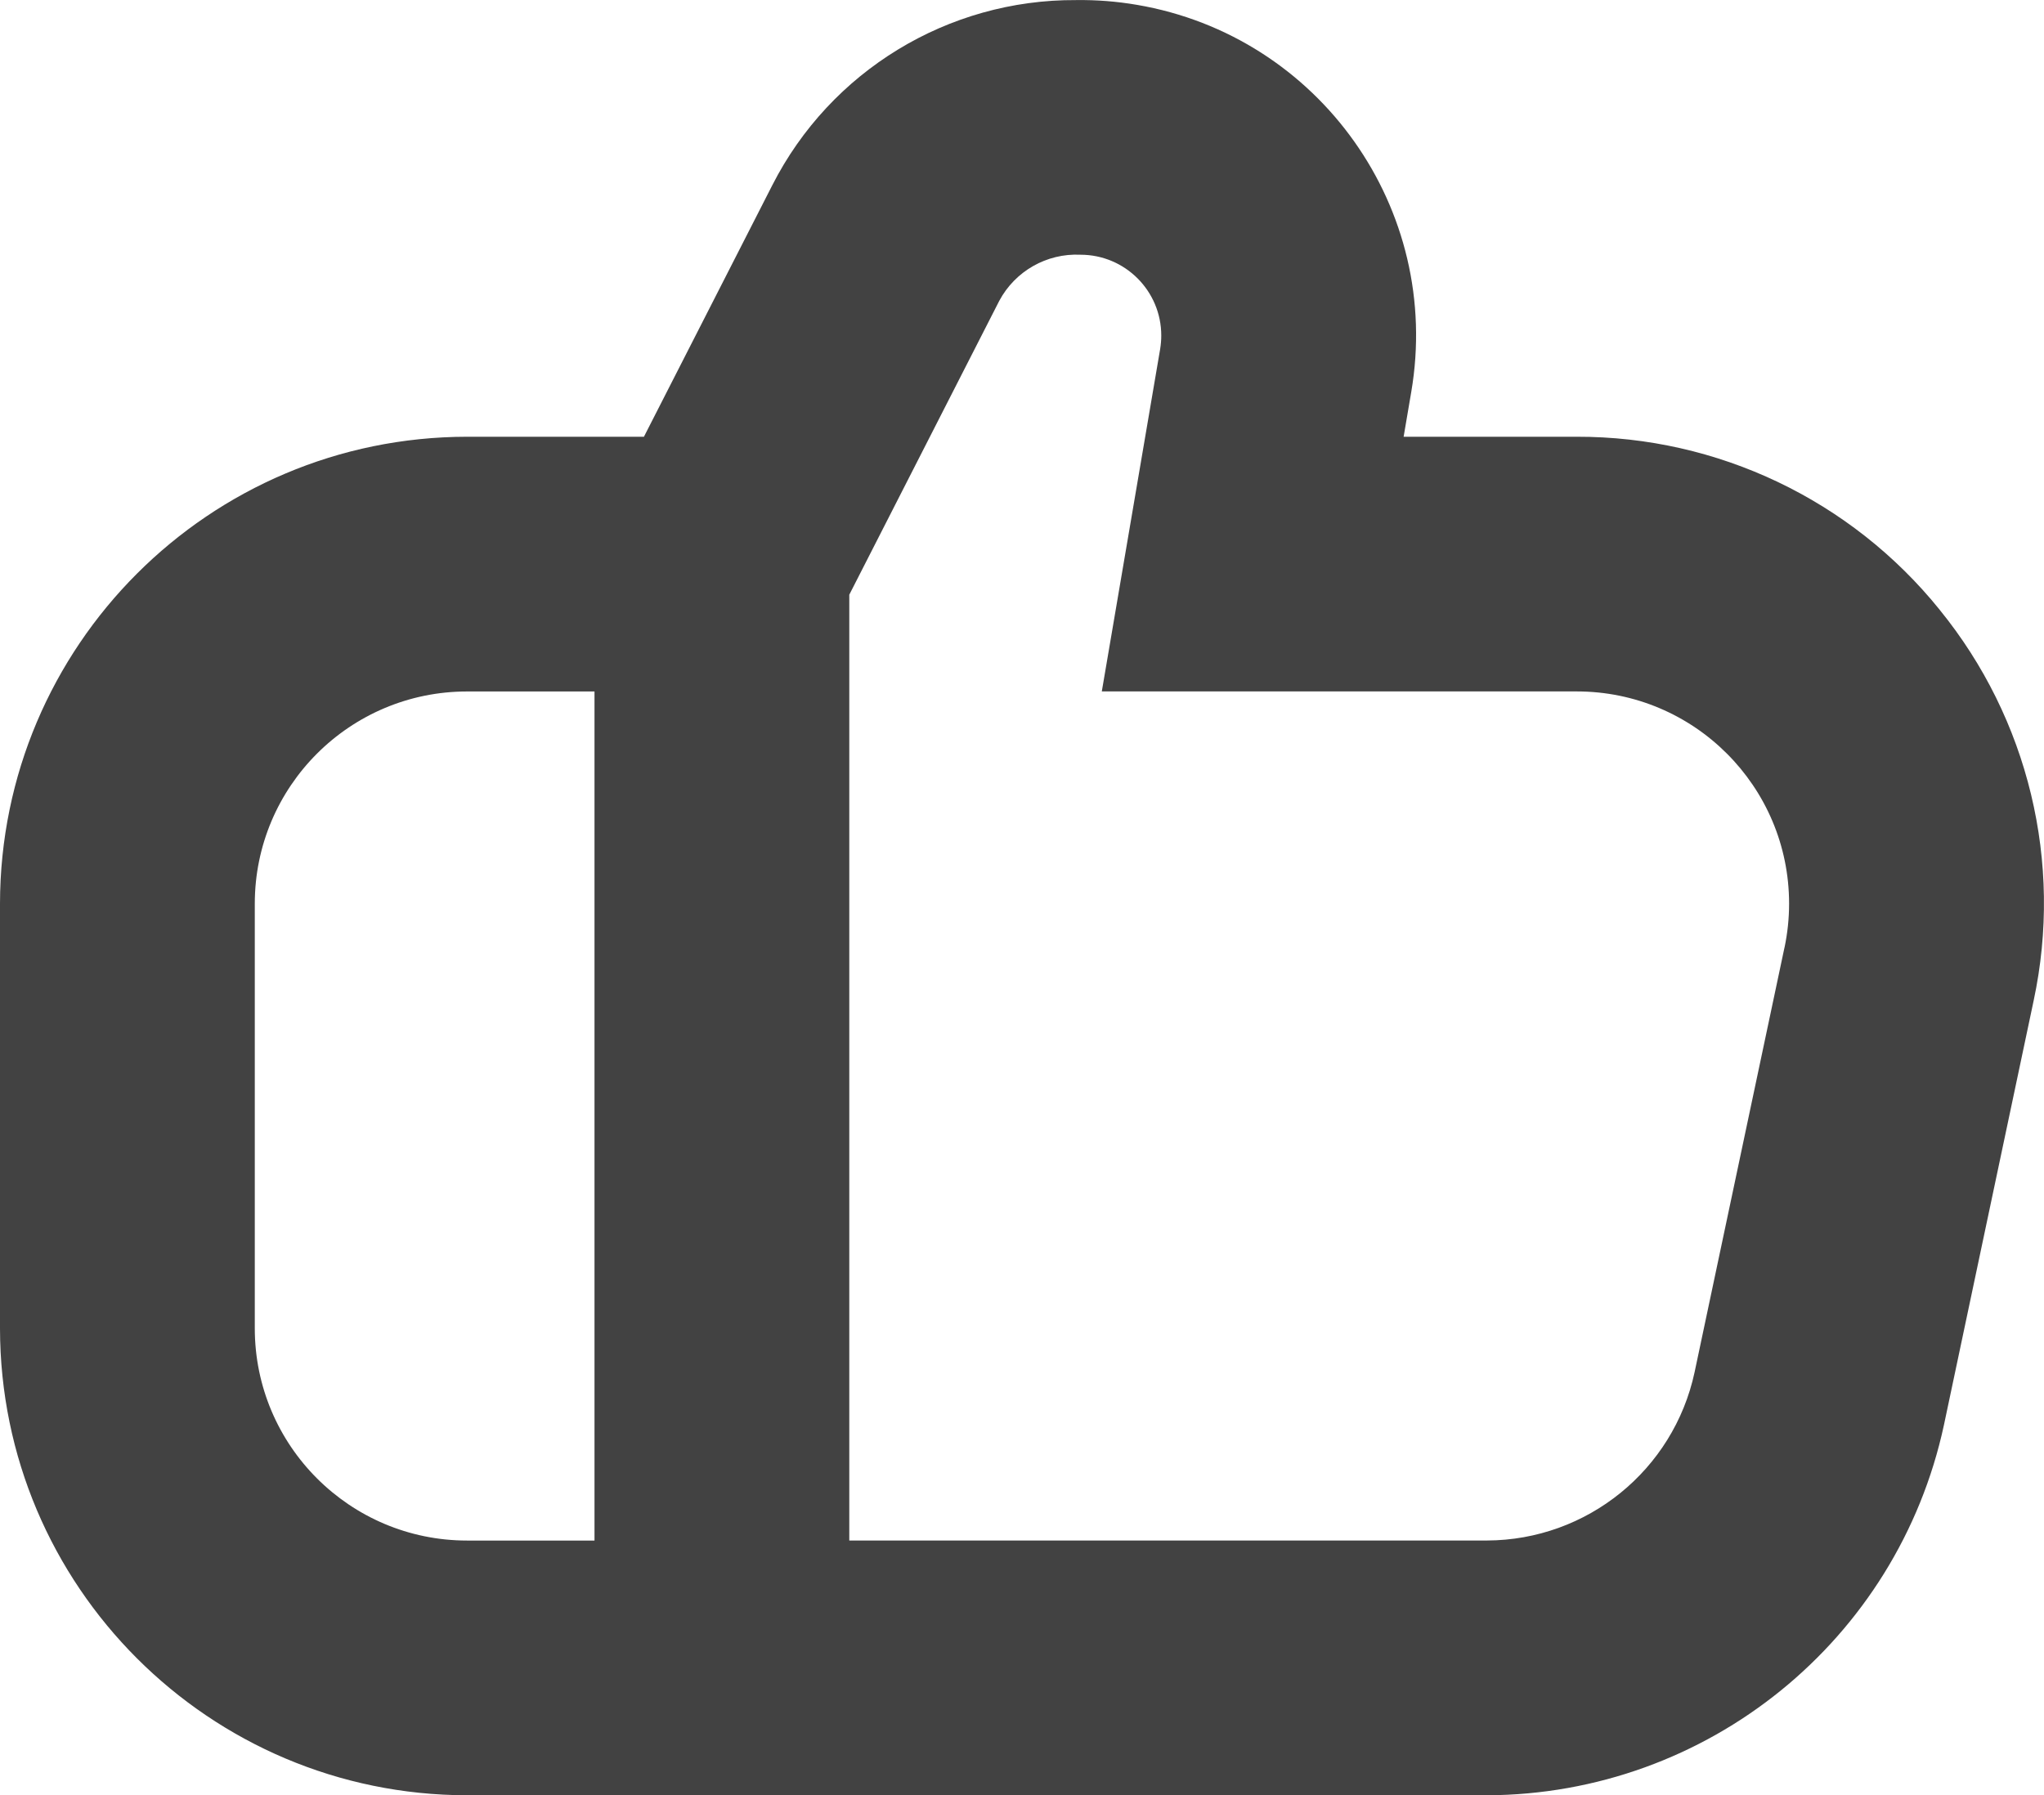 <?xml version="1.0" encoding="UTF-8"?>
<svg id="Bold" xmlns="http://www.w3.org/2000/svg" viewBox="0 0 511.5 449.36">
  <path d="M485.38,152.61c-22.15-27.45-55.55-43.37-90.82-43.29h-43.31l1.91-11.22c7.8-45.72-22.94-89.1-68.66-96.89-5.03-.86-10.13-1.26-15.23-1.19-32.06-.17-61.46,17.76-76,46.33l-32.13,62.97h-44.25C52.36,109.38.07,161.68,0,226.21v106.27c.07,64.53,52.36,116.82,116.89,116.89h255.21c55.16-.2,102.74-38.76,114.36-92.68l22.46-106.27c7.37-34.49-1.29-70.46-23.55-97.81ZM63.76,332.47v-106.26c0-29.34,23.79-53.13,53.13-53.13h31.88v212.53h-31.88c-29.34,0-53.13-23.79-53.13-53.13ZM446.55,237.21l-22.49,106.27c-5.27,24.51-26.9,42.04-51.96,42.12h-159.57v-236.74l37.53-73.56c3.98-7.45,11.89-11.94,20.32-11.54,11.17,0,20.23,9.07,20.22,20.25,0,1.13-.1,2.25-.28,3.37l-14.6,85.69h118.85c29.34,0,53.14,23.78,53.14,53.13,0,3.7-.39,7.39-1.15,11.01h0Z" style="fill: #424242;"/>
</svg>